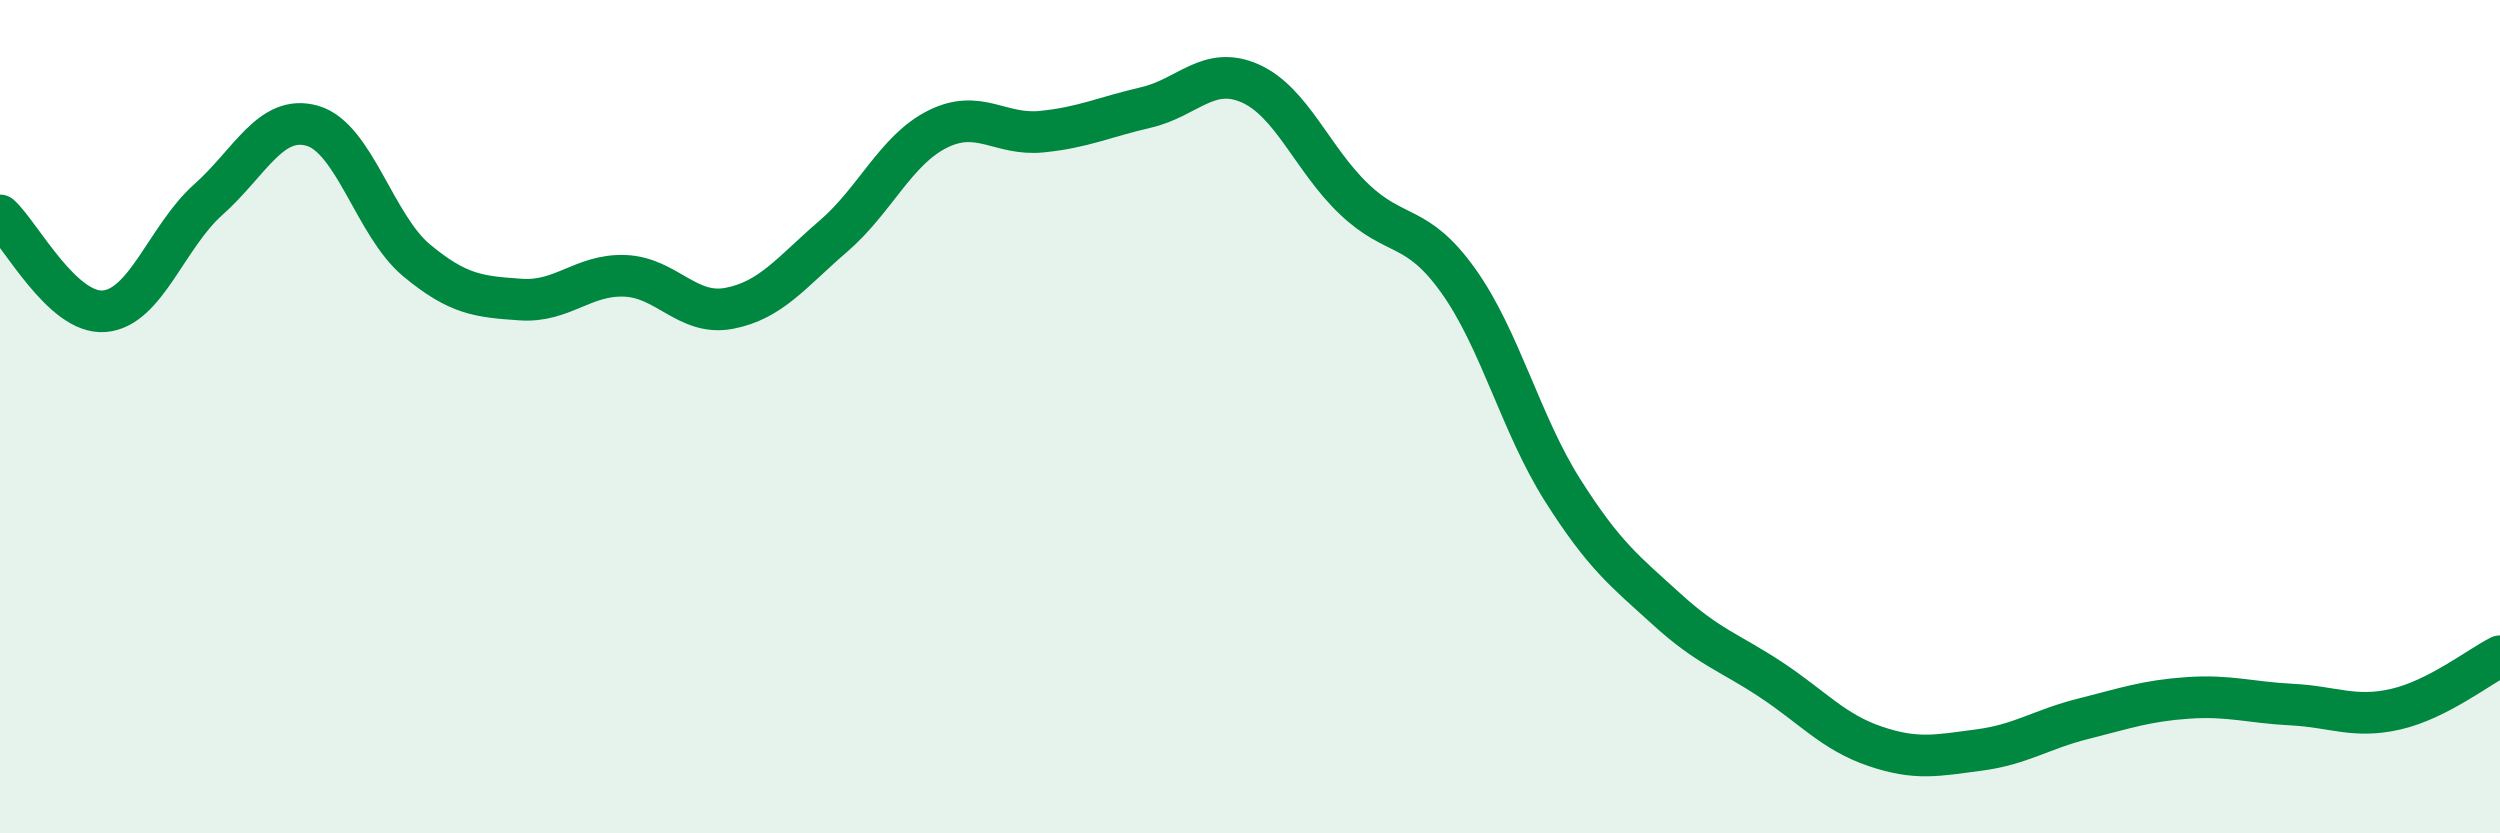 
    <svg width="60" height="20" viewBox="0 0 60 20" xmlns="http://www.w3.org/2000/svg">
      <path
        d="M 0,5.17 C 0.5,5.63 1.5,7.55 2.5,7.47 C 3.5,7.39 4,5.68 5,4.79 C 6,3.9 6.5,2.73 7.5,3.02 C 8.5,3.31 9,5.42 10,6.25 C 11,7.08 11.5,7.12 12.5,7.19 C 13.5,7.26 14,6.58 15,6.62 C 16,6.66 16.5,7.59 17.5,7.4 C 18.5,7.21 19,6.53 20,5.67 C 21,4.81 21.5,3.6 22.5,3.1 C 23.5,2.6 24,3.26 25,3.16 C 26,3.06 26.5,2.81 27.5,2.58 C 28.5,2.35 29,1.56 30,2 C 31,2.44 31.5,3.83 32.5,4.78 C 33.5,5.73 34,5.34 35,6.74 C 36,8.14 36.5,10.18 37.5,11.76 C 38.5,13.34 39,13.71 40,14.62 C 41,15.53 41.5,15.65 42.5,16.31 C 43.5,16.97 44,17.57 45,17.91 C 46,18.25 46.5,18.13 47.5,18 C 48.5,17.87 49,17.5 50,17.25 C 51,17 51.5,16.82 52.5,16.75 C 53.5,16.68 54,16.86 55,16.91 C 56,16.96 56.5,17.25 57.5,17.02 C 58.5,16.79 59.5,16 60,15.75L60 20L0 20Z"
        fill="#008740"
        opacity="0.1"
        stroke-linecap="round"
        stroke-linejoin="round"
      />
      <path
        d="M 0,5.17 C 0.5,5.63 1.5,7.55 2.5,7.47 C 3.5,7.39 4,5.68 5,4.79 C 6,3.9 6.5,2.73 7.5,3.02 C 8.5,3.31 9,5.42 10,6.25 C 11,7.08 11.5,7.12 12.5,7.19 C 13.5,7.26 14,6.58 15,6.62 C 16,6.66 16.5,7.59 17.5,7.4 C 18.5,7.21 19,6.53 20,5.67 C 21,4.81 21.5,3.6 22.5,3.1 C 23.5,2.6 24,3.26 25,3.16 C 26,3.06 26.5,2.81 27.5,2.58 C 28.5,2.35 29,1.56 30,2 C 31,2.44 31.5,3.83 32.5,4.78 C 33.5,5.73 34,5.34 35,6.74 C 36,8.14 36.5,10.18 37.5,11.76 C 38.5,13.34 39,13.71 40,14.62 C 41,15.53 41.5,15.65 42.5,16.31 C 43.5,16.97 44,17.57 45,17.91 C 46,18.25 46.5,18.13 47.5,18 C 48.5,17.87 49,17.5 50,17.25 C 51,17 51.5,16.82 52.5,16.75 C 53.5,16.68 54,16.86 55,16.91 C 56,16.96 56.5,17.25 57.5,17.02 C 58.5,16.79 59.5,16 60,15.75"
        stroke="#008740"
        stroke-width="1"
        fill="none"
        stroke-linecap="round"
        stroke-linejoin="round"
      />
    </svg>
  